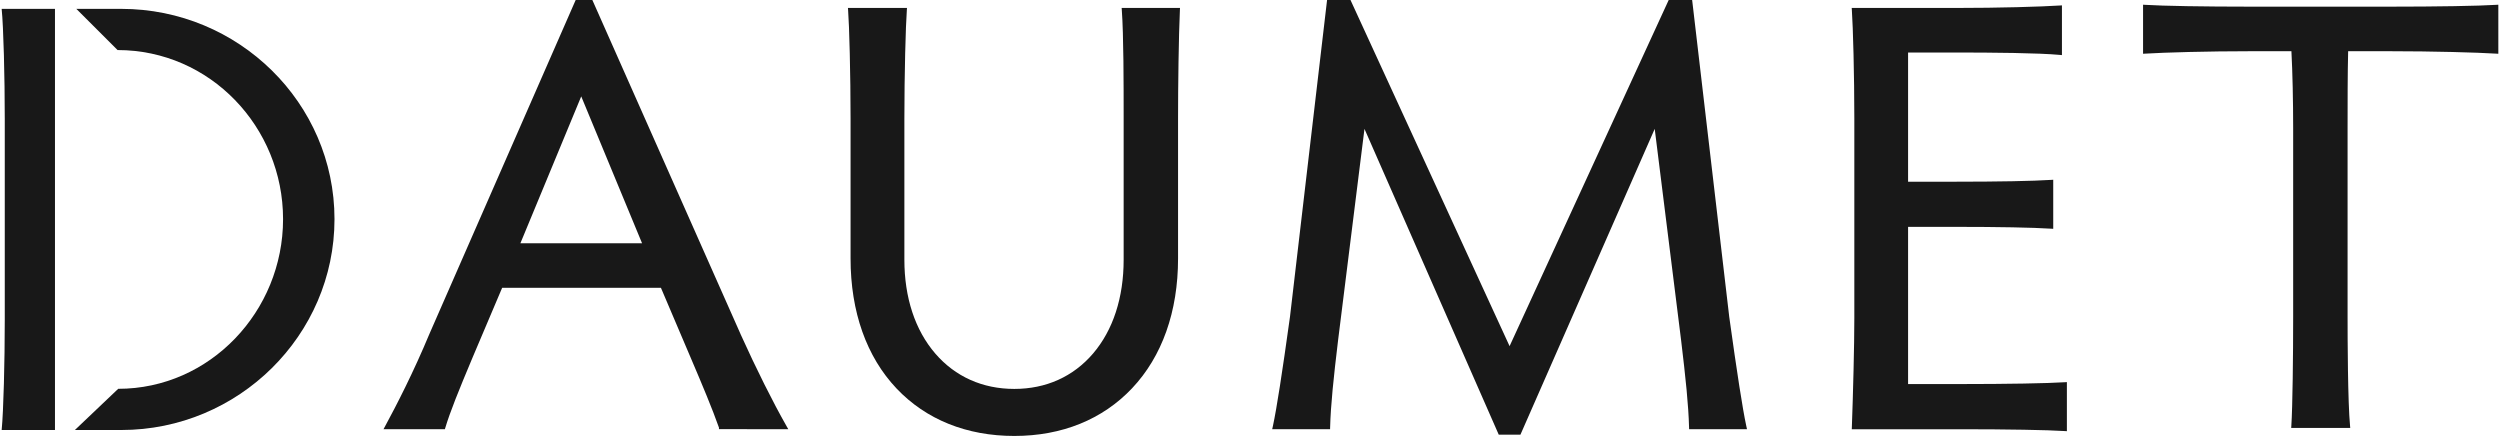 <svg width="1229" height="215" viewBox="0 0 1229 215" fill="none" xmlns="http://www.w3.org/2000/svg">
<path d="M364.03 164.174L291.442 0.548L291.197 0H283.006L211.093 164.174C203.345 182.799 194.945 199.184 189.259 209.648L188.535 210.988H218.707L218.903 210.33C221.261 202.473 225.412 192.192 232.227 175.965L246.865 141.467H324.906L339.85 176.575C345.045 188.72 350.276 201.194 353.445 210.233V210.964L387.522 211L386.748 209.636C379.921 197.637 371.853 181.496 364.006 164.161L364.03 164.174ZM315.646 119.576H255.83L285.732 47.387L315.634 119.576H315.646Z" fill="#181818"/>
<path d="M551.477 4.872C552.386 17.431 552.386 41.137 552.386 58.447V127.676C552.386 146.339 547.179 162.285 537.343 173.797C527.604 185.174 514.219 191.192 498.636 191.192C483.052 191.192 469.593 185.174 459.781 173.797C449.847 162.26 444.591 146.315 444.591 127.676V58.447C444.591 36.496 445.229 12.595 445.806 4.872L445.88 3.898H416.85L416.924 4.884C417.501 12.461 418.139 36.325 418.139 58.46V127.092C418.139 153.27 425.962 175.368 440.747 190.985C455.201 206.249 475.217 214.313 498.636 214.313C522.054 214.313 542.034 206.212 556.524 190.875C571.309 175.222 579.132 153.161 579.132 127.092V58.46C579.132 41.734 579.439 17.955 580.041 4.86L580.09 3.898H551.403L551.477 4.872Z" fill="#181818"/>
<path d="M858.416 209.124C856.66 200.902 853.934 183.409 850.09 155.732L831.952 0.804L831.854 0H820.335L742.111 170.167L664.144 0.536L663.899 0H652.392L634.156 155.732C630.312 183.457 627.586 200.95 625.818 209.161L625.413 210.988H653.866L653.89 210.099C654.173 199.16 655.548 186.015 657.832 167.024L670.775 63.357L736.548 213.144L736.793 213.692H747.44L813.458 63.357L826.402 167.024C828.686 186.028 830.061 199.16 830.344 210.099L830.368 210.988H858.821C858.821 210.988 858.416 209.149 858.416 209.124Z" fill="#181818"/>
<path d="M963.814 188.804H938.014V111.523H961.076C982.431 111.523 999.242 111.839 1008.39 112.424L1009.37 112.485V88.365L1008.39 88.426C999.255 89.011 982.443 89.327 961.076 89.327H938.014V25.812H961.395C979.103 25.812 1002.36 26.019 1012.64 26.993L1013.65 27.091V2.642L1012.66 2.703C1003.42 3.3 982.836 3.909 961.395 3.909H910.297L910.371 4.883C910.96 13.459 911.587 36.909 911.587 58.166V156.449C911.587 169.849 910.973 193.567 910.371 210.061L910.334 211.011H963.827C986.631 211.011 1006.76 211.364 1015.1 211.912L1016.08 211.973V187.841L1015.1 187.902C1006.75 188.45 986.618 188.804 963.827 188.804H963.814Z" fill="#181818"/>
<path d="M0.819 4.361C1.728 13.424 2.342 37.909 2.342 58.46V157.29C2.342 177.841 1.728 202.022 0.819 211.39H27.025V4.361H0.819Z" fill="#181818"/>
<path d="M59.628 4.36H37.524L57.798 24.607C103.198 24.607 139.154 62.382 139.154 107.723C139.154 153.063 103.198 191.143 58.105 191.143L36.812 211.389H59.628C117.21 211.389 164.439 164.843 164.439 107.723C164.439 50.602 117.21 4.36 59.628 4.36Z" fill="#181818"/>
<path d="M1227.2 2.374C1218.57 2.922 1197.97 3.275 1174.71 3.275H1106.39C1083.5 3.275 1063.14 2.922 1054.52 2.374L1053.53 2.313V26.433L1054.52 26.372C1063.75 25.787 1085.68 25.178 1106.39 25.178H1126.46C1127.01 35.435 1127.32 49.822 1127.32 62.917V155.815C1127.32 174.867 1127.04 199.767 1126.42 209.403L1126.35 210.377H1155.38L1155.29 209.378C1154.16 197.866 1154.07 165.475 1154.07 155.827V62.917C1154.07 50.979 1154.07 36.178 1154.35 25.178H1174.71C1195.8 25.178 1217.95 25.787 1227.2 26.372L1228.18 26.433V2.313L1227.2 2.374Z" fill="#181818"/>
</svg>

